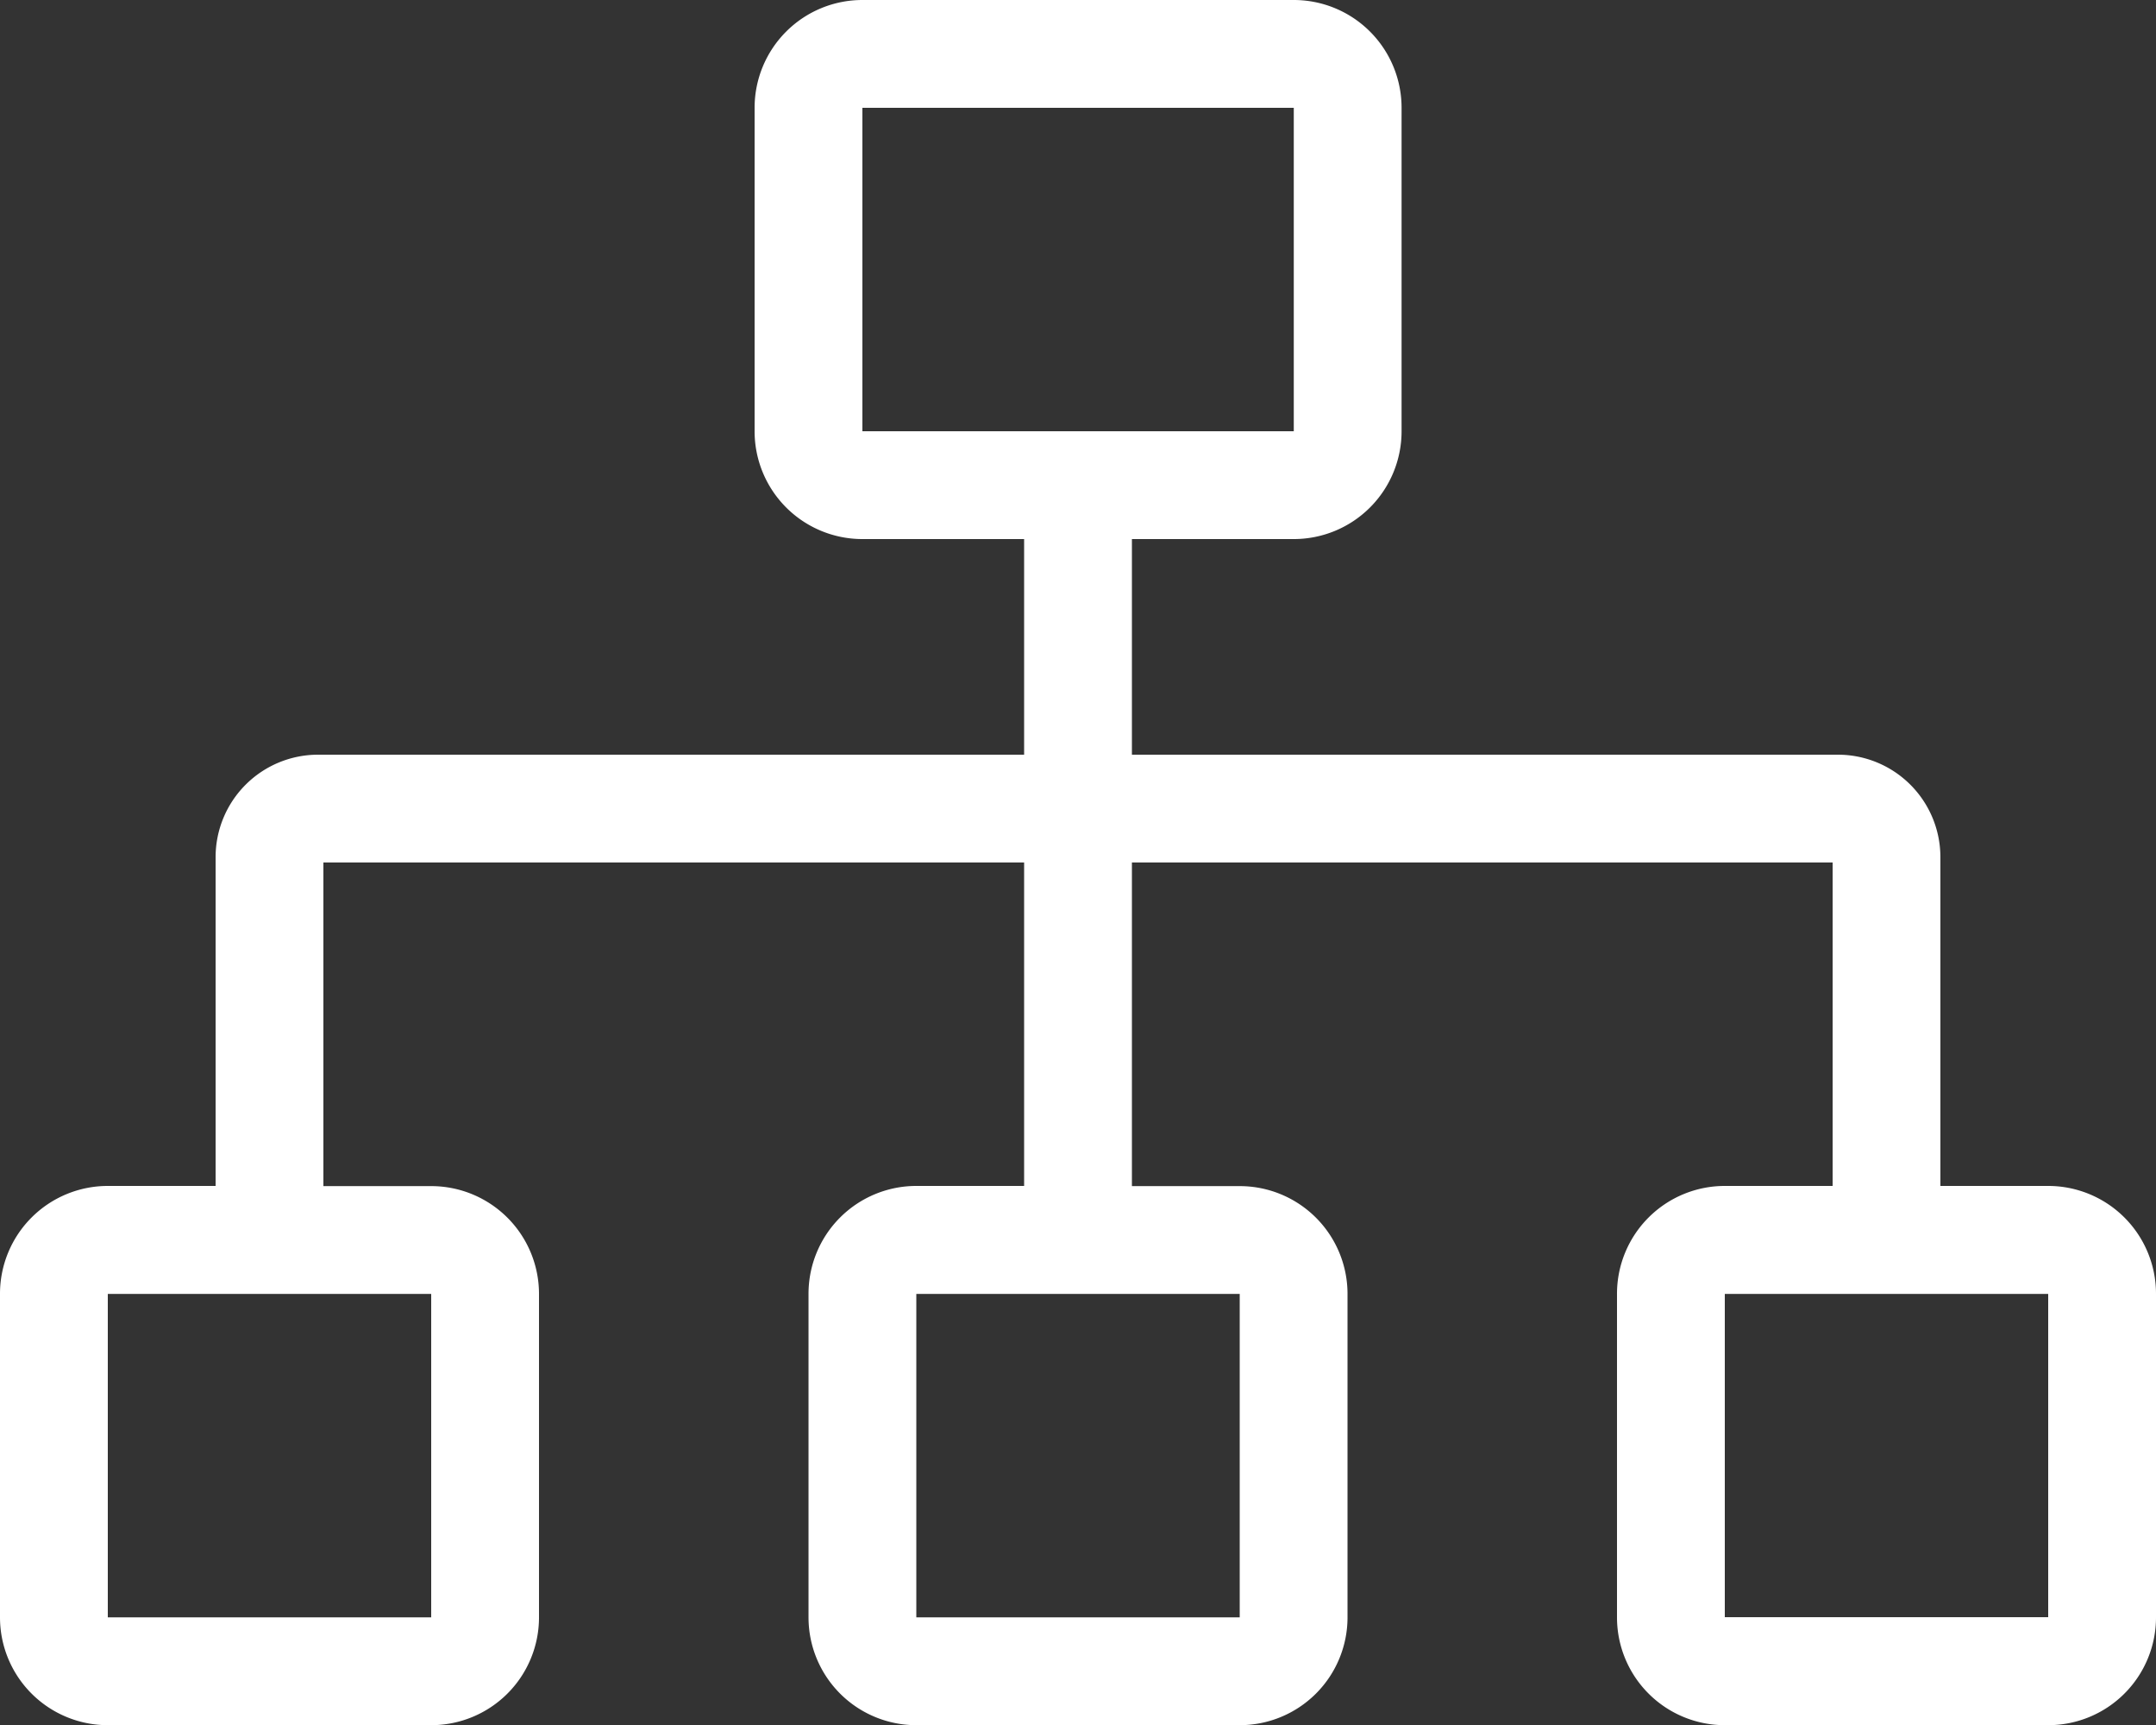 <svg xmlns="http://www.w3.org/2000/svg" width="49.66" height="39.728" viewBox="0 0 49.66 39.728">
    <rect x="0" y="0" width="49.66" height="39.728" fill="#333333" stroke="none"/>
    <path id="prefix__sitemap" d="M47.177 27.313h-2.483v-7.572a2.361 2.361 0 0 0-2.36-2.36H26.072v-4.966H29.8a2.483 2.483 0 0 0 2.483-2.483V2.483A2.483 2.483 0 0 0 29.8 0h-9.936a2.483 2.483 0 0 0-2.483 2.483v7.449a2.483 2.483 0 0 0 2.483 2.483h3.725v4.966H7.326a2.361 2.361 0 0 0-2.36 2.36v7.572H2.483A2.483 2.483 0 0 0 0 29.8v7.449a2.483 2.483 0 0 0 2.483 2.483h7.449a2.483 2.483 0 0 0 2.483-2.483V29.8a2.483 2.483 0 0 0-2.483-2.483H7.449v-7.453h16.14v7.449h-2.483a2.483 2.483 0 0 0-2.483 2.487v7.449a2.483 2.483 0 0 0 2.483 2.483h7.449a2.483 2.483 0 0 0 2.483-2.483V29.8a2.483 2.483 0 0 0-2.483-2.483h-2.483v-7.453h16.14v7.449h-2.484a2.483 2.483 0 0 0-2.483 2.487v7.449a2.483 2.483 0 0 0 2.483 2.483h7.449a2.483 2.483 0 0 0 2.483-2.483V29.8a2.483 2.483 0 0 0-2.483-2.487zM9.932 29.8v7.449H2.483V29.8zm18.623 0v7.449h-7.449V29.8zM19.864 9.932V2.483H29.8v7.449zm27.313 27.313h-7.449V29.8h7.449z" style="fill:#fff"/>
</svg>
